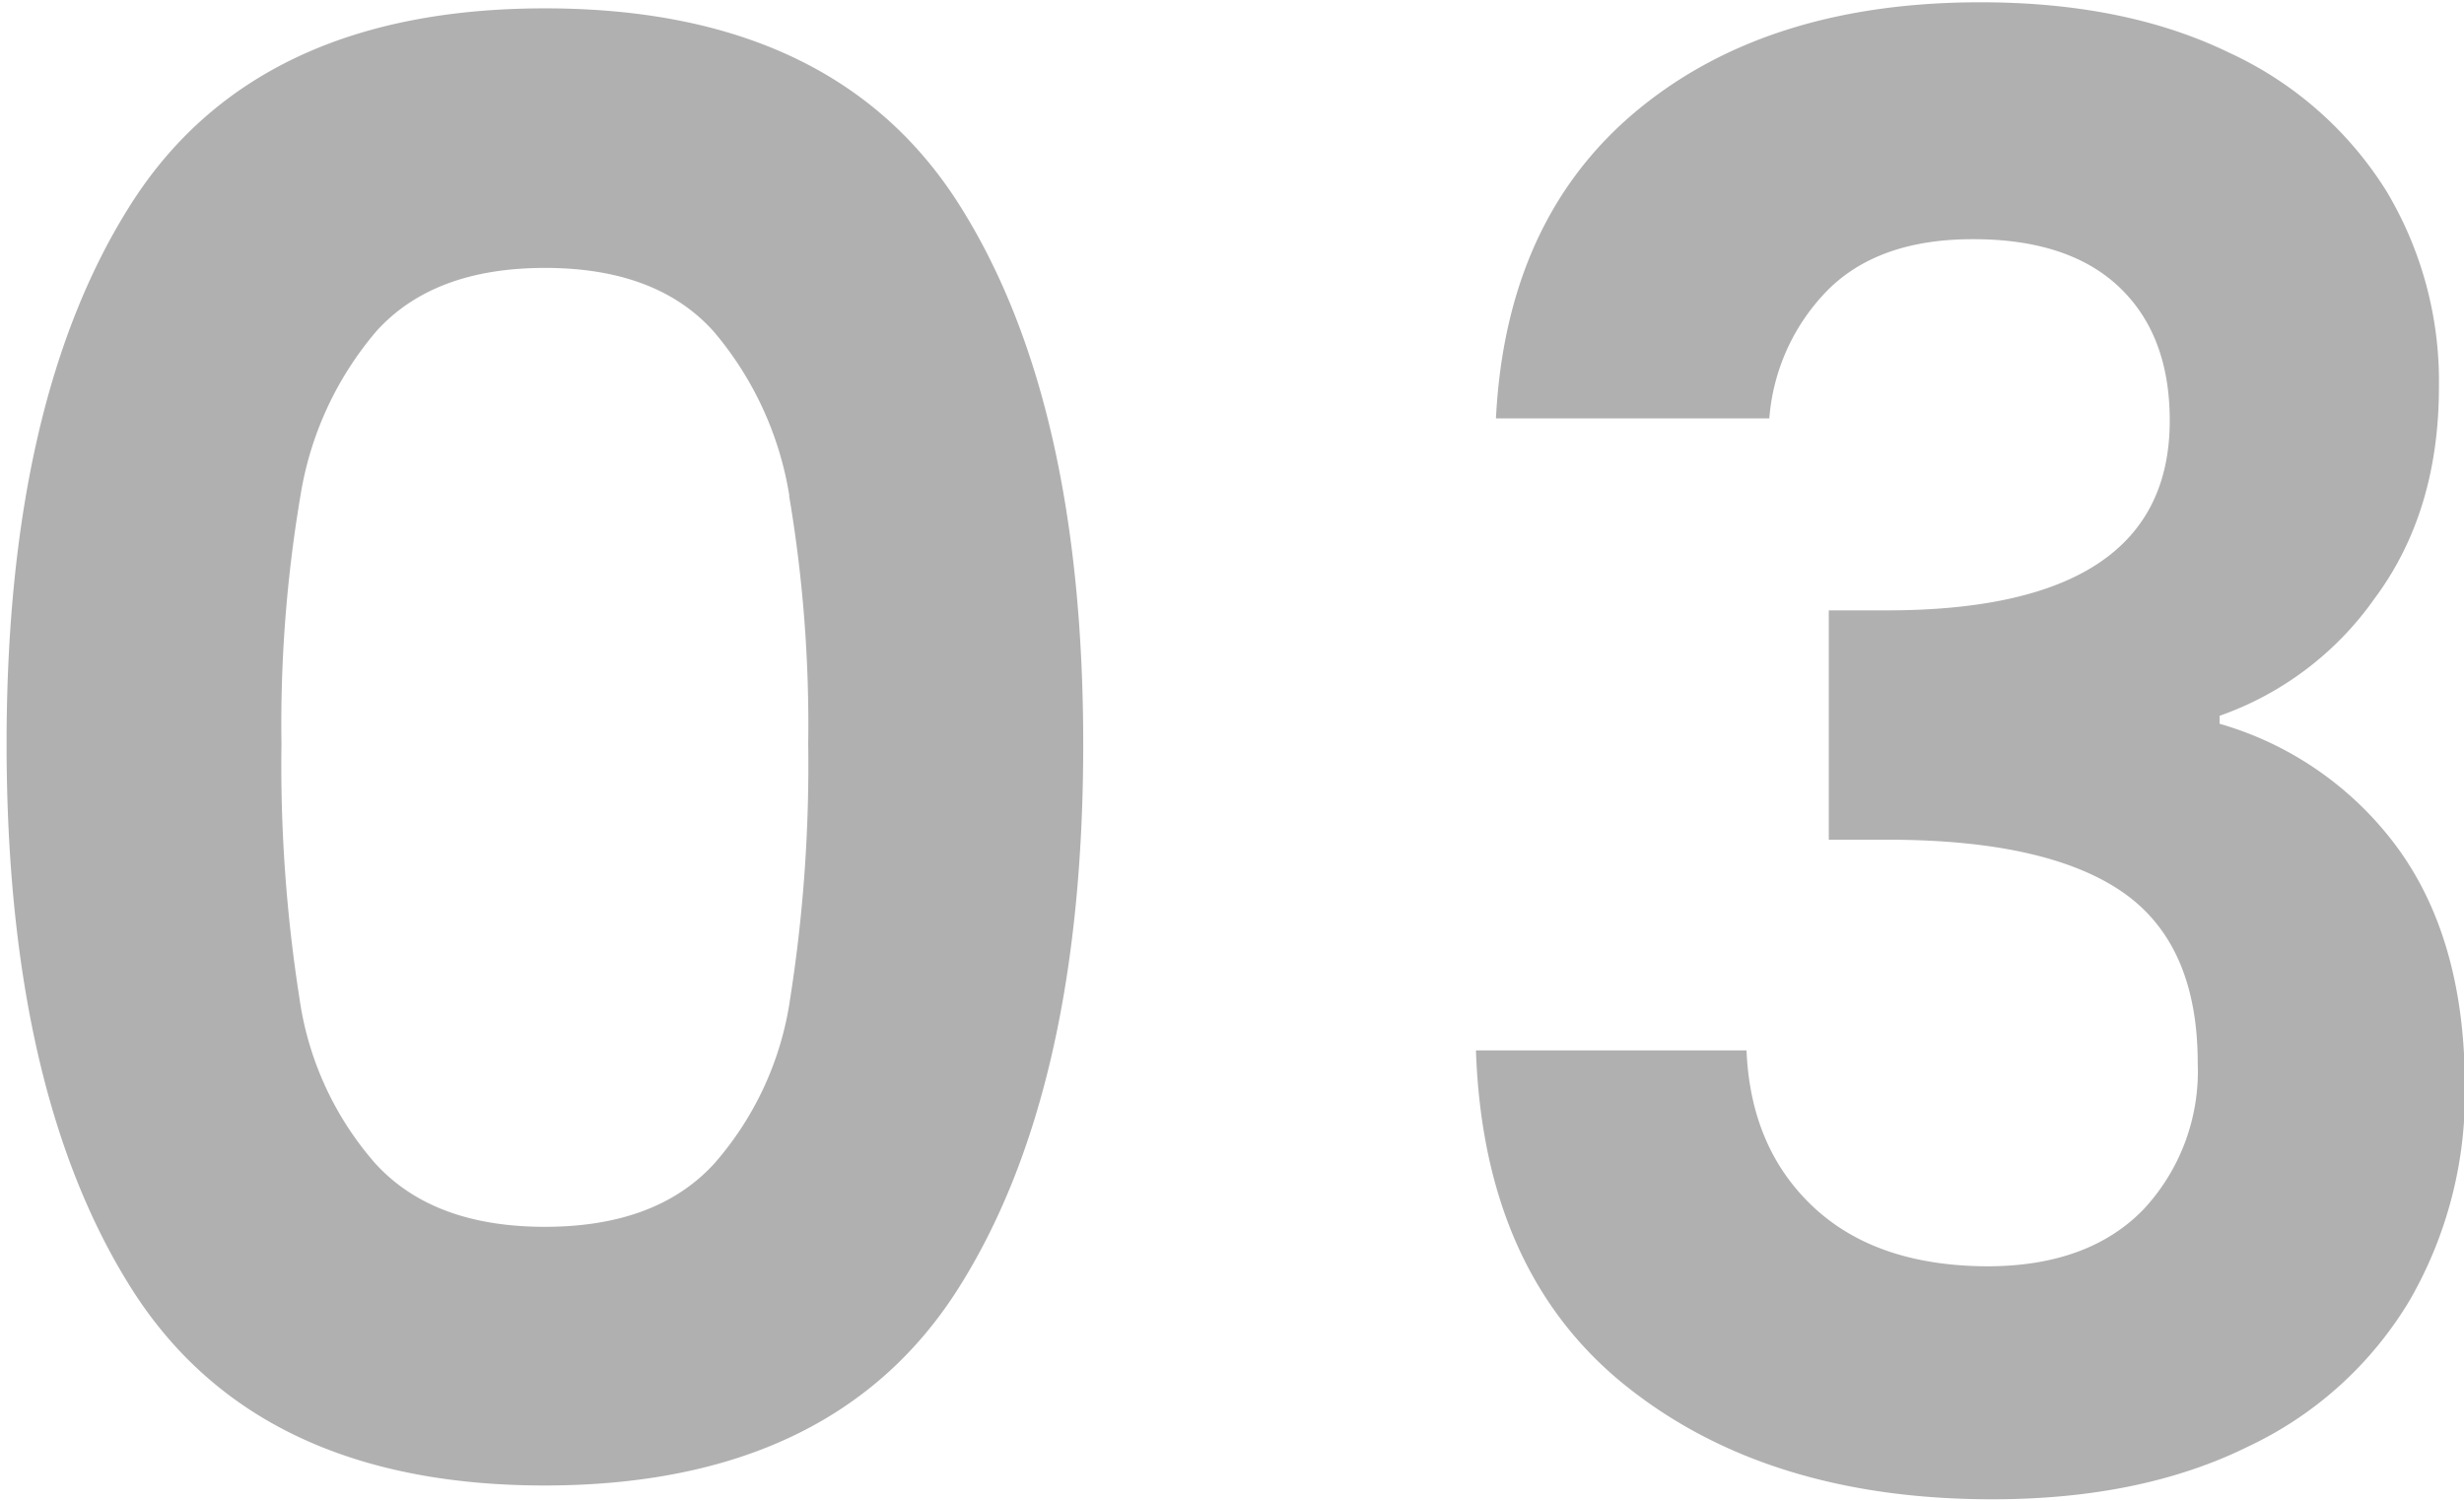 <svg id="Capa_1" data-name="Capa 1" xmlns="http://www.w3.org/2000/svg" viewBox="0 0 194.69 118.57"><defs><style>.cls-1{fill:#b0b0b0;}</style></defs><title>3</title><path class="cls-1" d="M10.37,16.09Q20.21.66,43.06.66T75.74,16.09q9.84,15.45,9.85,42.69,0,27.42-9.85,43T43.06,117.38q-22.85,0-32.69-15.59t-9.85-43Q.52,31.54,10.37,16.09Zm52,23.08a26.54,26.54,0,0,0-6-13q-4.5-5-13.31-5t-13.32,5a26.45,26.45,0,0,0-6,13,108.16,108.16,0,0,0-1.5,19.61,118.87,118.87,0,0,0,1.42,20.09,25.12,25.12,0,0,0,6,13.07q4.56,5,13.39,5t13.39-5a25.19,25.19,0,0,0,6-13.07,118.87,118.87,0,0,0,1.42-20.09A108.16,108.16,0,0,0,62.35,39.17Z"/><path class="cls-1" d="M129.3,8.77Q139.62.18,156.48.18q11.49,0,19.69,4a28.88,28.88,0,0,1,12.36,10.87,29.26,29.26,0,0,1,4.18,15.52q0,9.92-5.12,16.77a25.14,25.14,0,0,1-12.21,9.22v.63a26.52,26.52,0,0,1,14.26,10.08q5.12,7.24,5.12,18.59a32.7,32.7,0,0,1-4.34,16.85,29.45,29.45,0,0,1-12.76,11.58q-8.43,4.18-20.24,4.18-17.8,0-29-9T116.62,83H138q.32,7.72,5.28,12.37T157,100.06q8,0,12.36-4.49A16,16,0,0,0,173.65,84q0-9.45-6-13.55t-18.59-4.1H144.5V48.23h4.57q22.37,0,22.37-15,0-6.76-4-10.55t-11.57-3.78q-7.41,0-11.43,4a16.23,16.23,0,0,0-4.64,10.16H118.2Q119,17.36,129.3,8.77Z"/></svg>